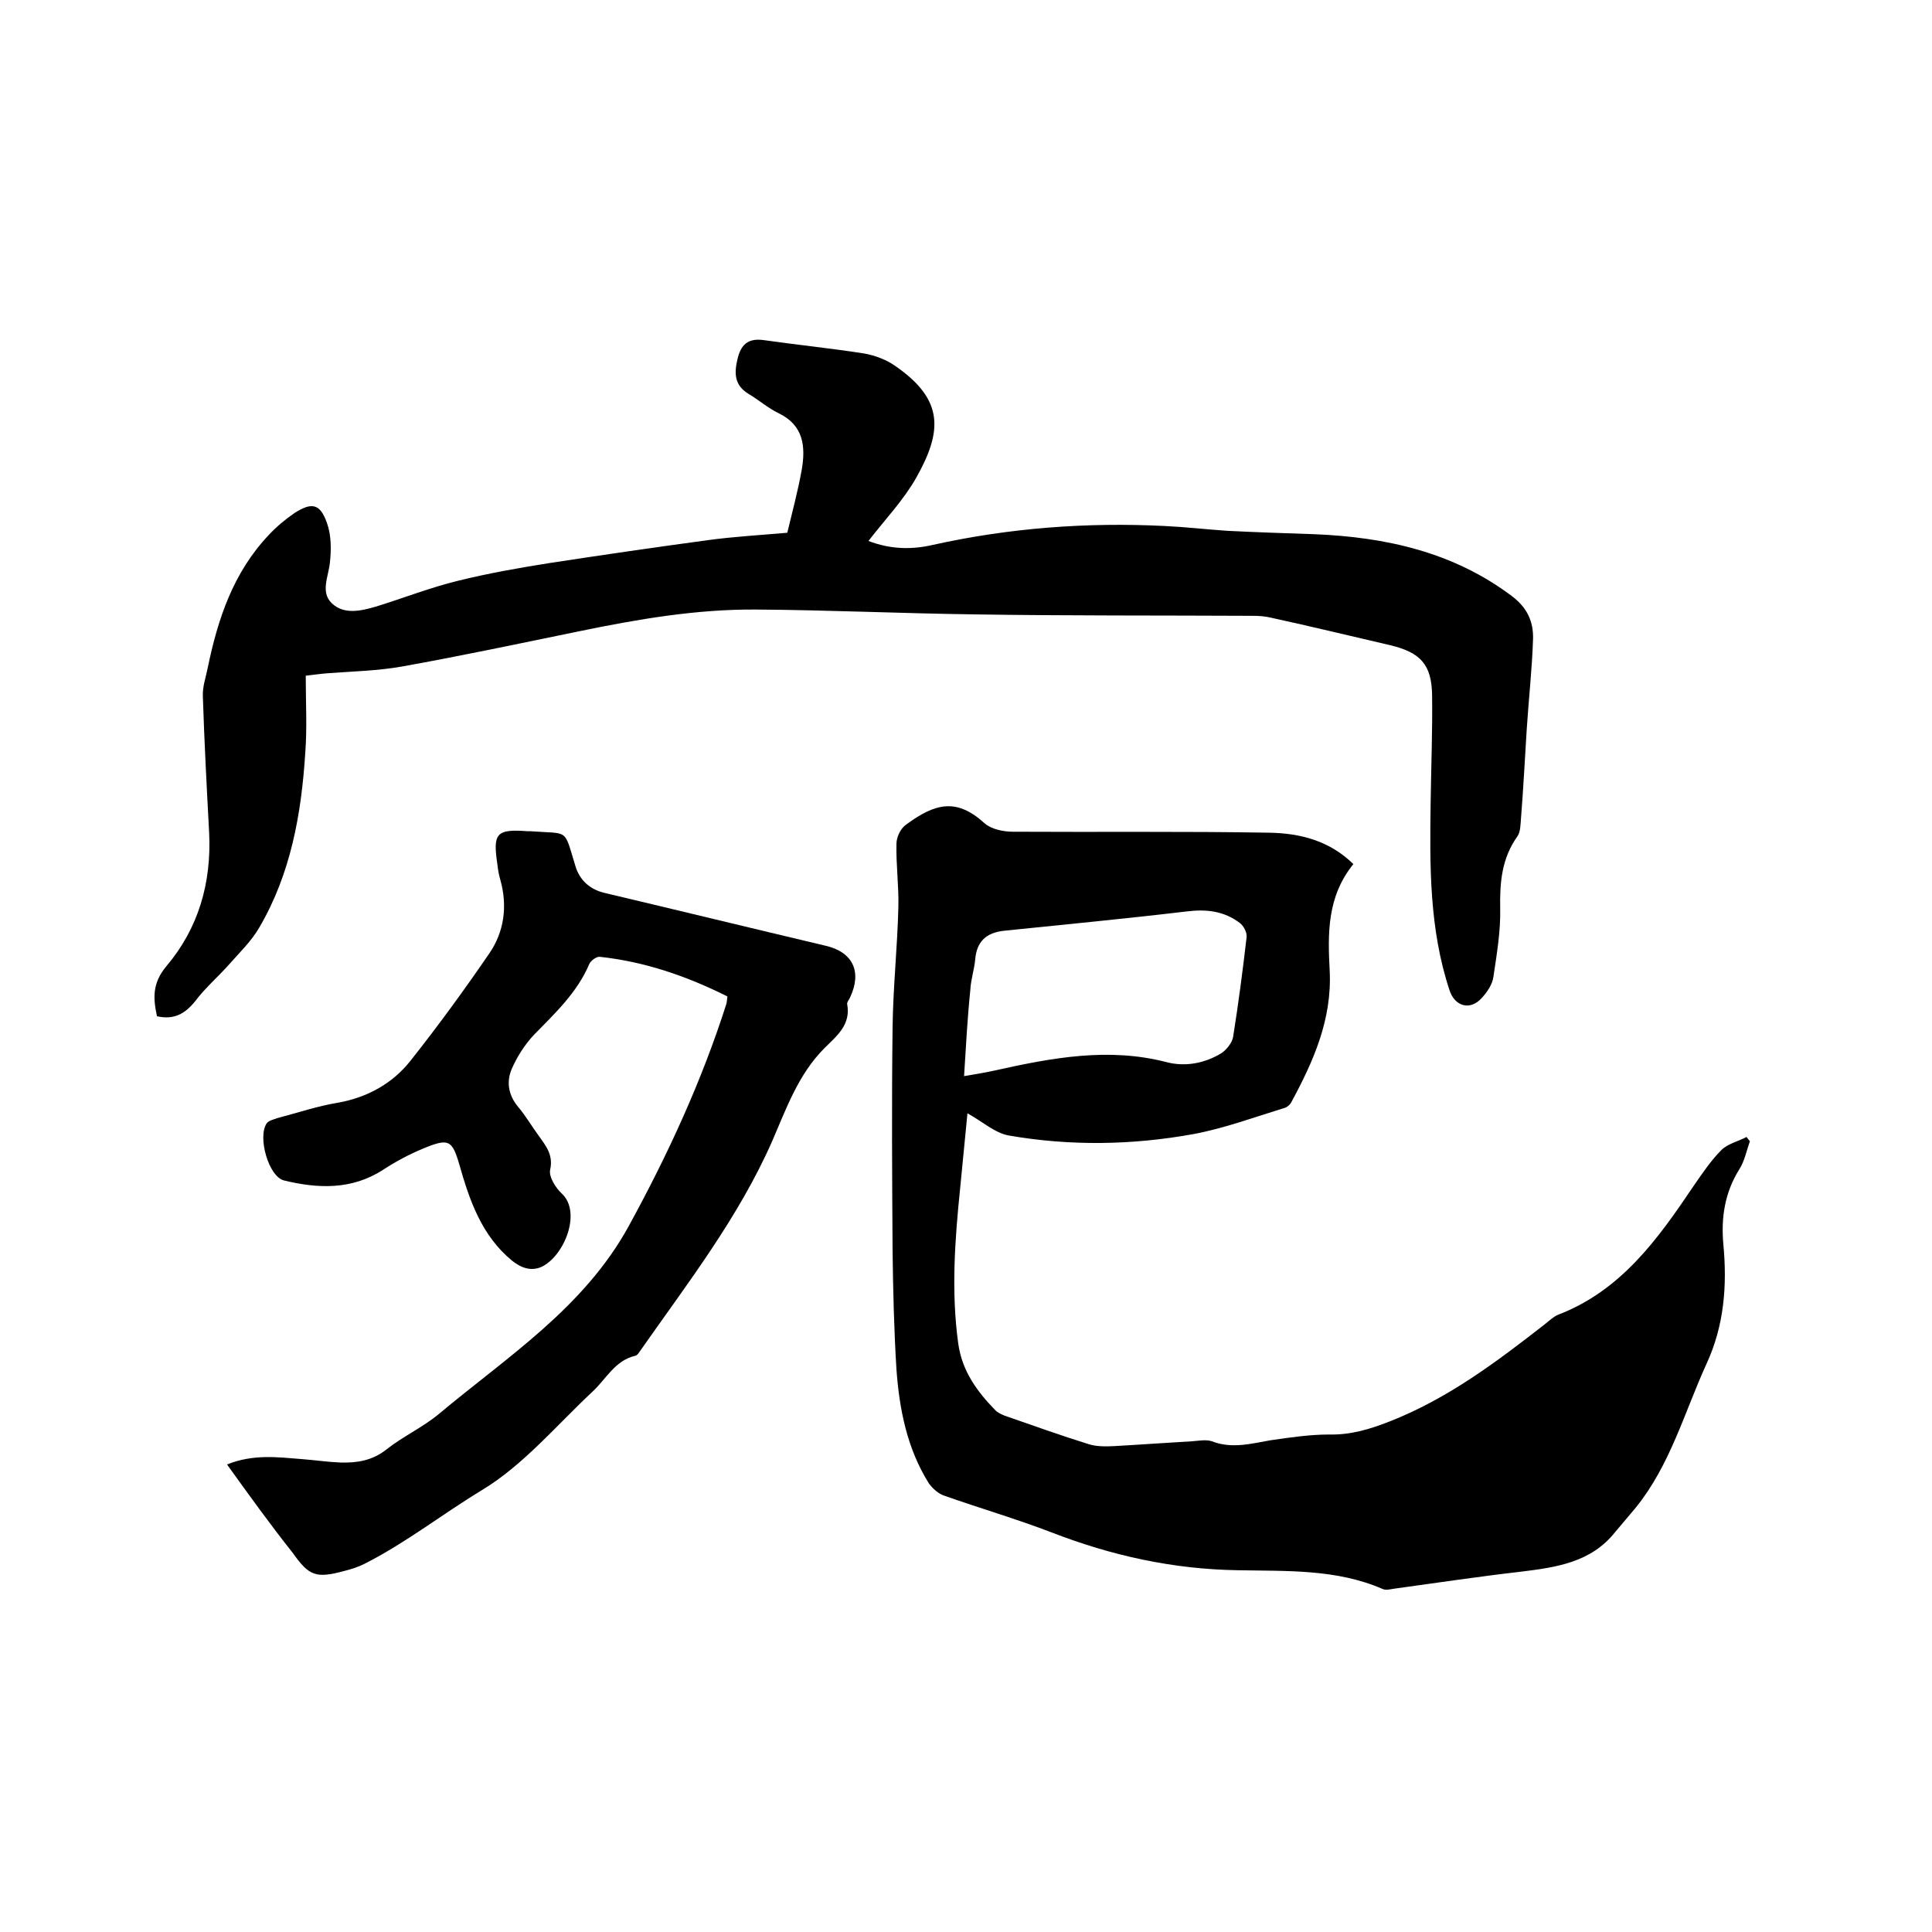 <svg enable-background="new 0 0 400 400" viewBox="0 0 400 400" xmlns="http://www.w3.org/2000/svg"><path d="m280.2 178.9c-5.5 6.8-5.3 14.5-4.9 22.1.5 10.1-3.4 18.8-8 27.3-.3.5-.9 1-1.4 1.1-6.2 1.9-12.4 4.2-18.8 5.4-12.7 2.3-25.5 2.5-38.2.3-2.9-.5-5.5-2.9-8.6-4.6-.5 5.2-1 10.3-1.5 15.4-1.1 10.7-1.9 21.5-.4 32.3.8 5.7 3.9 9.9 7.7 13.8.5.5 1.2.8 1.9 1.1 5.8 2 11.6 4.1 17.4 5.9 1.6.5 3.5.5 5.3.4 5.4-.3 10.8-.7 16.1-1 1.4-.1 2.9-.4 4.1 0 4.1 1.6 8.1.5 12.1-.2 4.1-.6 8.2-1.2 12.2-1.2 4.5.1 8.4-1.1 12.5-2.7 12-4.7 22.1-12.3 32.1-20.1.9-.7 1.8-1.6 2.8-2 13-5 20.6-15.6 28-26.6 1.8-2.6 3.6-5.3 5.8-7.5 1.3-1.3 3.5-1.8 5.2-2.7.2.3.5.6.7.9-.7 1.9-1.1 4.1-2.2 5.8-3 4.8-3.8 10-3.3 15.5.8 8.5.2 16.8-3.5 24.8-4.6 10.1-7.5 20.9-14.6 29.7-1.4 1.7-2.9 3.4-4.3 5.1-5 6.3-12.2 7.3-19.5 8.2-8.7 1-17.4 2.3-26.1 3.5-.8.1-1.8.4-2.5.1-9.6-4.2-20-3.7-30-3.9-13.4-.2-26.1-3-38.5-7.8-7.3-2.8-14.8-5-22.2-7.6-1.3-.4-2.5-1.5-3.3-2.6-4.5-7.2-6.1-15.3-6.7-23.6-.5-8.1-.7-16.3-.8-24.4-.1-15.5-.2-30.9 0-46.4.1-8.3 1-16.6 1.2-25 .1-4.3-.5-8.7-.4-13 0-1.3.8-3.1 1.9-3.9 6.2-4.6 10.6-5.6 16.4-.3 1.4 1.2 3.9 1.7 5.8 1.7 17.7.1 35.4-.1 53 .2 6.6.1 12.6 1.7 17.5 6.5zm-80.6 43.9c3-.5 4.7-.8 6.5-1.2 11.7-2.6 23.4-4.8 35.4-1.7 3.8 1 7.8.3 11.3-1.8 1.1-.7 2.3-2.2 2.5-3.4 1.1-6.9 2-13.8 2.8-20.7.1-.9-.6-2.3-1.4-2.9-3.3-2.5-6.9-2.9-11-2.4-12.6 1.5-25.2 2.7-37.8 4-3.7.4-5.7 2.2-6 6-.2 2.1-.9 4.1-1 6.2-.6 5.8-.9 11.5-1.3 17.9z"/><path d="m163 110.3c1-4.2 2.2-8.6 3-13.1.8-4.7.4-9.1-4.7-11.6-2.3-1.1-4.2-2.8-6.4-4.1-2.9-1.8-2.9-4.3-2.2-7.2s2.1-4.3 5.3-3.9c7 1 14 1.7 21 2.8 2.2.4 4.6 1.3 6.4 2.6 10.1 7 9.7 13.5 4.3 23.1-2.6 4.6-6.4 8.6-9.9 13.1 4.7 1.8 9.1 1.8 13.4.8 15.8-3.5 31.8-4.7 47.9-3.9 4.3.2 8.6.7 13 1 6 .3 12 .5 18 .7 14.8.6 28.8 3.7 40.9 12.8 3.2 2.4 4.5 5.3 4.4 8.9-.2 6.2-.9 12.4-1.3 18.6s-.7 12.4-1.2 18.6c-.1 1.2-.1 2.7-.7 3.6-3.3 4.6-3.7 9.6-3.6 15 .1 4.7-.7 9.4-1.4 14.1-.2 1.6-1.3 3.2-2.4 4.4-2.4 2.7-5.6 1.8-6.7-1.6-4.2-12.7-4.1-25.8-3.9-38.9.1-7.4.4-14.8.3-22.2-.1-6.3-2.4-8.8-8.6-10.3-8.2-1.9-16.4-3.9-24.7-5.7-1.2-.3-2.5-.4-3.8-.4-19.3-.1-38.5 0-57.8-.3-15-.2-30-.9-45-1-12.4-.1-24.6 2-36.7 4.5-12.2 2.5-24.4 5.1-36.7 7.3-5.1.9-10.3 1-15.5 1.4-1.3.1-2.7.3-4.4.5 0 5.5.3 10.8-.1 16-.8 12.6-3 25-9.5 36.1-1.6 2.8-4 5.1-6.2 7.6-2.3 2.6-5 4.9-7.1 7.7-2.1 2.6-4.4 3.9-7.9 3.1-.8-3.7-1-6.8 1.9-10.3 6.7-7.9 9.4-17.3 8.9-27.7-.5-9.4-1-18.8-1.3-28.2-.1-2 .6-3.9 1-5.9 2.1-10.2 5.3-19.8 12.7-27.6 1.6-1.7 3.4-3.2 5.3-4.5 3.6-2.3 5.3-1.9 6.7 2.1.9 2.5.9 5.5.6 8.2-.3 2.9-2 6.1.4 8.4 2.5 2.4 6 1.6 9.1.7 5.8-1.8 11.4-4 17.2-5.4 6.1-1.5 12.3-2.6 18.6-3.6 11.1-1.7 22.1-3.3 33.2-4.8 5.2-.7 10.5-1 16.2-1.5z"/><path d="m47 303.2c5.5-2.2 10.5-1.5 15.6-1.1 2.6.2 5.3.6 7.9.7 3.4.1 6.6-.4 9.5-2.7 3.4-2.7 7.4-4.5 10.8-7.3 14.2-11.9 30.1-22 39.4-39 8.1-14.8 15.1-30 20.2-46 .1-.4.1-.8.2-1.5-8.4-4.2-17.1-7.2-26.4-8.2-.7-.1-1.9.8-2.2 1.5-2.5 5.9-7.1 10.2-11.4 14.6-1.9 2-3.5 4.5-4.6 7-1.2 2.7-.8 5.5 1.3 8 1.6 1.9 2.8 4 4.2 5.9 1.5 2.1 3.1 4 2.4 7.1-.3 1.4 1.1 3.7 2.4 4.9 4.2 3.9.5 13-4.2 15.2-2.1.9-4.1.3-6.1-1.3-6.3-5.2-8.8-12.5-10.9-19.9-1.5-5.1-2.2-5.5-7.5-3.3-2.9 1.2-5.7 2.7-8.3 4.4-6.5 4.2-13.5 3.9-20.5 2.2-3.2-.8-5.5-9-3.6-11.8.4-.6 1.4-.8 2.2-1.1 4.2-1.1 8.3-2.5 12.6-3.2 6.1-1.1 11.3-4 15-8.7 5.7-7.2 11.1-14.6 16.3-22.2 3.1-4.5 3.8-9.8 2.3-15.2-.3-1-.5-2.1-.6-3.1-1-6.6-.3-7.5 6.3-7h.6c8 .6 6.8-.7 9.2 7.1.9 3.1 3.1 5 6.2 5.7 15.2 3.6 30.4 7.3 45.6 10.9 5.7 1.3 7.6 5.4 5.1 10.7-.2.5-.7 1-.6 1.4.8 4.3-2.2 6.6-4.7 9.1-5.4 5.4-7.9 12.5-10.8 19.2-7 15.9-17.5 29.4-27.3 43.4-.3.4-.6 1-1.1 1.1-4.2 1-6 4.8-8.8 7.4-7.5 7-14.3 15.2-22.9 20.4-8.1 4.9-15.6 10.8-24 15.1-1.5.8-3.1 1.3-4.7 1.7-5.7 1.5-7.1 1-10.5-3.8-4.6-5.8-9-11.9-13.6-18.3z"/></svg>